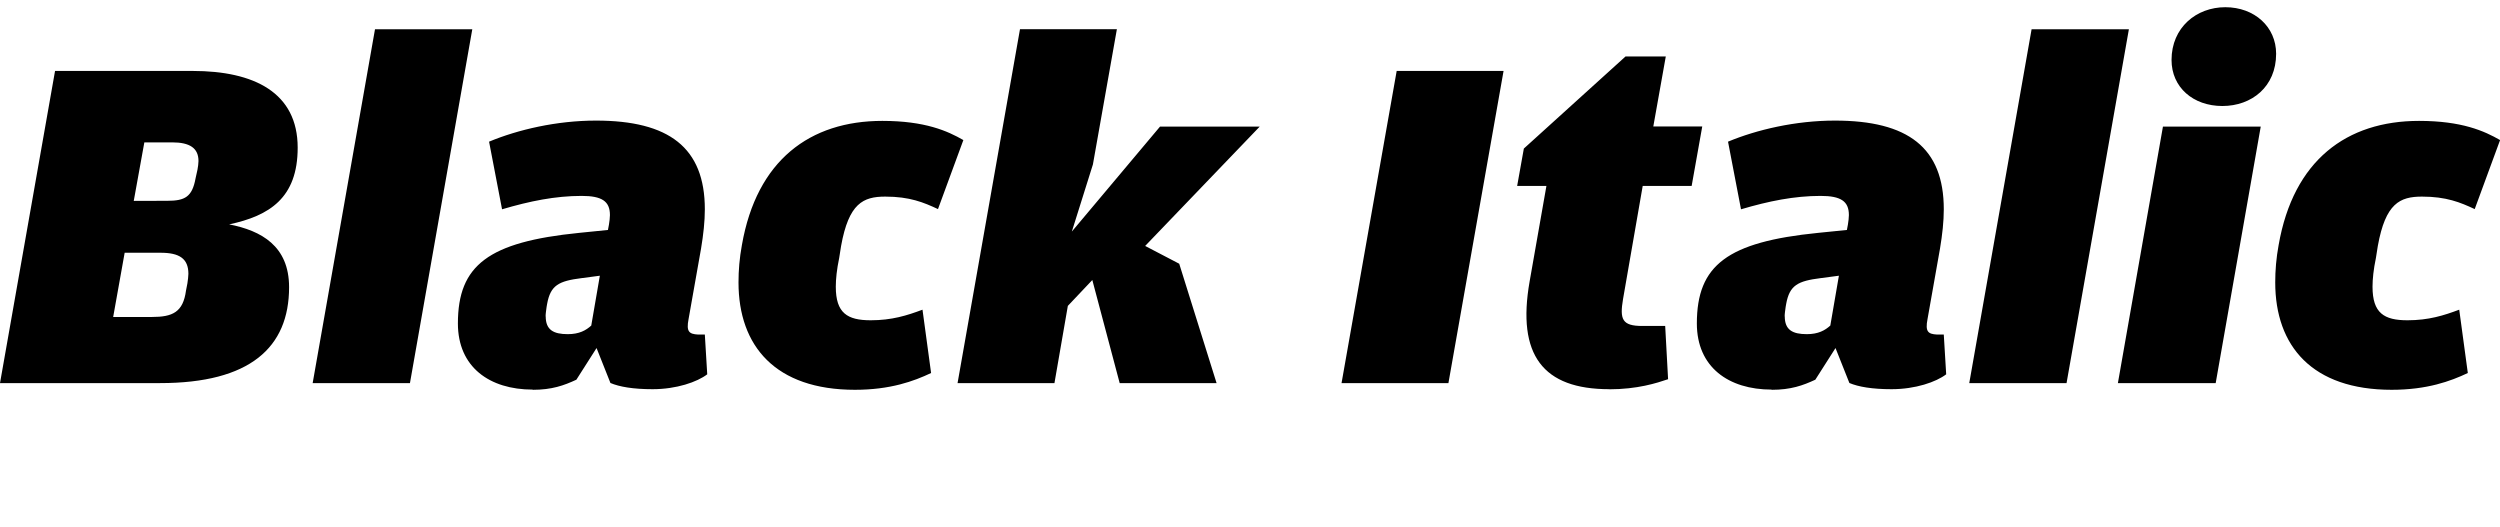 <?xml version="1.0" encoding="UTF-8"?>
<svg width="250.272" height="52.752" viewBox="0 0 250.272 52.752" version="1.1" xmlns="http://www.w3.org/2000/svg" xmlns:xlink="http://www.w3.org/1999/xlink">
 <path d="M0,14.4 l16.03,0 c8.98,0,12.91,3.55,12.91,9.6 c0,4.13,-2.78,5.66,-6,6.29 c4.03,0.86,6.86,2.64,6.86,7.68 c0,5.52,-4.37,7.68,-10.51,7.68 l-13.78,0 Z M13.39,32.64 l1.06,5.86 l2.78,0 c1.78,0,2.64,-0.58,2.64,-1.87 c0,-0.24,-0.05,-0.58,-0.1,-0.86 l-0.19,-0.86 c-0.34,-1.87,-1.06,-2.26,-2.83,-2.26 Z M11.33,21.02 l1.15,6.43 l3.6,0 c1.87,0,2.78,-0.58,2.78,-2.11 c0,-0.24,-0.05,-0.62,-0.1,-0.96 l-0.14,-0.72 c-0.29,-2.16,-1.34,-2.64,-3.41,-2.64 Z M31.3,14.4 l9.74,0 l6.24,35.42 l-9.74,0 Z M53.33,13.73 c1.92,0,3.12,0.43,4.37,1.01 l2.02,3.17 l1.39,-3.5 c0.91,-0.38,2.26,-0.62,4.22,-0.62 c2.4,0,4.46,0.72,5.47,1.49 l-0.24,3.98 l-0.67,0 c-0.91,0.05,-1.2,0.29,-0.96,1.54 l1.25,7.06 c0.24,1.44,0.38,2.74,0.38,3.94 c0,6.19,-3.6,8.88,-10.9,8.88 c-3.94,0,-7.82,-0.91,-10.7,-2.11 l1.3,-6.77 c2.78,0.82,5.33,1.34,7.97,1.34 c2.02,0,2.83,-0.53,2.83,-1.92 c0,-0.29,-0.05,-0.62,-0.1,-0.96 l-0.1,-0.53 l-2.88,-0.29 c-9.07,-0.91,-12.14,-3.22,-12.14,-9.07 c0,-4.37,3.17,-6.62,7.49,-6.62 Z M54.62,21.07 c0,0.29,0.05,0.58,0.1,0.96 l0.05,0.29 c0.34,1.87,1.15,2.3,3.46,2.59 l1.82,0.24 l-0.86,-4.99 c-0.53,-0.48,-1.2,-0.86,-2.35,-0.86 c-1.44,0,-2.21,0.43,-2.21,1.78 Z M85.58,13.73 c3.55,0,5.9,0.86,7.63,1.68 l-0.86,6.34 c-1.54,-0.58,-3.07,-1.06,-5.18,-1.06 c-2.35,0,-3.5,0.72,-3.5,3.36 c0,0.77,0.1,1.73,0.34,2.88 l0.19,1.2 c0.77,4.27,2.21,4.94,4.42,4.94 c2.45,0,3.84,-0.58,5.28,-1.25 l2.54,6.91 c-1.58,0.91,-3.84,1.92,-8.11,1.92 c-7.25,0,-12.58,-3.94,-14.06,-12.43 c-0.24,-1.3,-0.34,-2.54,-0.34,-3.74 c0,-6.38,3.7,-10.75,11.66,-10.75 Z M95.86,14.4 l9.7,0 l1.34,7.73 l2.45,2.59 l2.74,-10.32 l9.7,0 l-3.74,11.95 l-3.41,1.78 l11.47,11.95 l-9.98,0 l-8.83,-10.51 l2.11,6.72 l2.4,13.54 l-9.7,0 Z M134.3,14.4 l10.7,0 l5.52,31.25 l-10.7,0 Z M161.09,13.78 c2.83,0,4.75,0.62,5.9,1.01 l-0.29,5.33 l-2.3,0 c-2.02,0,-2.26,0.67,-1.92,2.69 l1.97,11.33 l4.9,0 l1.06,5.95 l-4.9,0 l1.25,7.01 l-4.03,0 l-10.18,-9.22 l-0.67,-3.74 l2.93,0 l-1.68,-9.55 c-1.3,-7.39,1.34,-10.8,7.97,-10.8 Z M177.36,13.73 c1.92,0,3.12,0.43,4.37,1.01 l2.02,3.17 l1.39,-3.5 c0.91,-0.38,2.26,-0.62,4.22,-0.62 c2.4,0,4.46,0.72,5.47,1.49 l-0.24,3.98 l-0.67,0 c-0.91,0.05,-1.2,0.29,-0.96,1.54 l1.25,7.06 c0.24,1.44,0.38,2.74,0.38,3.94 c0,6.19,-3.6,8.88,-10.9,8.88 c-3.94,0,-7.82,-0.91,-10.7,-2.11 l1.3,-6.77 c2.78,0.82,5.33,1.34,7.97,1.34 c2.02,0,2.83,-0.53,2.83,-1.92 c0,-0.29,-0.05,-0.62,-0.1,-0.96 l-0.1,-0.53 l-2.88,-0.29 c-9.07,-0.91,-12.14,-3.22,-12.14,-9.07 c0,-4.37,3.17,-6.62,7.49,-6.62 Z M178.66,21.07 c0,0.29,0.05,0.58,0.1,0.96 l0.05,0.29 c0.34,1.87,1.15,2.3,3.46,2.59 l1.82,0.24 l-0.86,-4.99 c-0.53,-0.48,-1.2,-0.86,-2.35,-0.86 c-1.44,0,-2.21,0.43,-2.21,1.78 Z M197.14,14.4 l9.74,0 l6.24,35.42 l-9.74,0 Z M222.48,42.14 c2.93,0,5.38,1.92,5.38,5.23 c0,2.69,-2.16,4.66,-5.09,4.66 c-2.88,0,-5.38,-2.02,-5.38,-5.28 c0,-2.74,2.16,-4.61,5.09,-4.61 Z M212.02,14.4 l9.79,0 l4.51,25.68 l-9.79,0 Z M239.42,13.73 c3.55,0,5.9,0.86,7.63,1.68 l-0.86,6.34 c-1.54,-0.58,-3.07,-1.06,-5.18,-1.06 c-2.35,0,-3.5,0.72,-3.5,3.36 c0,0.77,0.1,1.73,0.34,2.88 l0.19,1.2 c0.77,4.27,2.21,4.94,4.42,4.94 c2.45,0,3.84,-0.58,5.28,-1.25 l2.54,6.91 c-1.58,0.91,-3.84,1.92,-8.11,1.92 c-7.25,0,-12.58,-3.94,-14.06,-12.43 c-0.24,-1.3,-0.34,-2.54,-0.34,-3.74 c0,-6.38,3.7,-10.75,11.66,-10.75 Z M239.42,13.73" fill="rgb(0,0,0)" transform="matrix(1,0,0,-1,0.0,52.752)"/>
</svg>